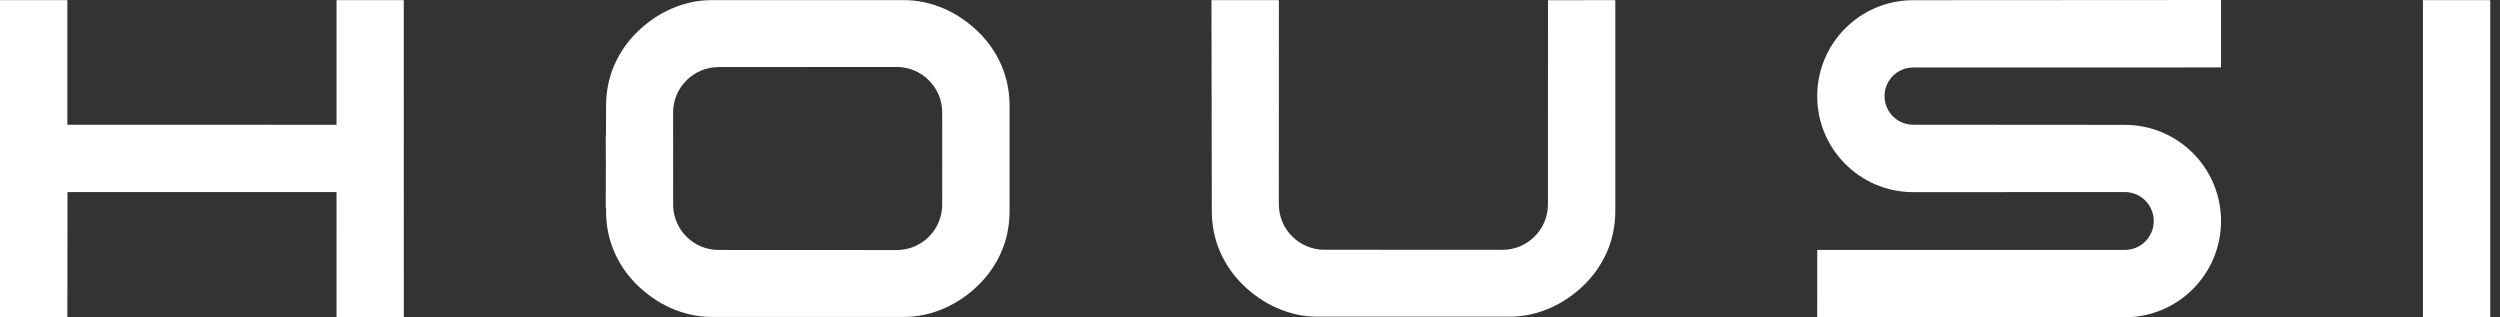 <svg xmlns="http://www.w3.org/2000/svg" width="197" height="25" viewBox="0 0 197 25" fill="none"><rect x="0" y="0" width="197" height="25" fill="#333333" stroke="none"/><g clip-path="url(#clip0_2861_1456)"><path d="M26.519 9.832L5.308 9.83L5.308 0.01H0V24.99H5.308L5.318 15.133H26.518L26.519 24.989L31.821 24.99L31.817 0.01L26.519 0.009L26.519 9.832Z" fill="white"></path><path d="M167.437 9.839L150.755 9.827C149.51 9.827 148.501 8.818 148.501 7.573C148.501 6.328 149.51 5.319 150.755 5.319L175.017 5.313V0L150.757 0.015C146.581 0.016 143.196 3.401 143.196 7.577C143.196 11.755 146.582 15.141 150.759 15.141L167.435 15.133C168.694 15.133 169.715 16.153 169.716 17.412C169.717 18.672 168.696 19.695 167.435 19.695L143.199 19.697L143.196 24.992L167.438 25C171.624 25 175.018 21.606 175.018 17.419C175.018 13.233 171.624 9.839 167.437 9.839Z" fill="white"></path><path d="M196.232 0.01H190.929V24.99H196.232V0.01Z" fill="white"></path><path d="M121.982 0.017L121.978 16.105C121.978 18.08 120.372 19.687 118.397 19.687L104.354 19.679C102.379 19.679 100.772 18.073 100.772 16.098L100.777 0.251L100.768 0.01H95.464L95.491 16.624C95.491 17.771 95.711 18.855 96.145 19.844C96.578 20.832 97.194 21.718 97.976 22.476C98.35 22.839 98.763 23.176 99.204 23.48C99.647 23.785 100.121 24.05 100.61 24.266C101.103 24.484 101.624 24.655 102.158 24.775C102.694 24.895 103.254 24.955 103.823 24.955H118.954C119.523 24.955 120.083 24.895 120.619 24.775C121.154 24.655 121.674 24.484 122.166 24.266C122.657 24.049 123.13 23.785 123.573 23.48C124.013 23.177 124.427 22.839 124.801 22.476C125.583 21.718 126.199 20.832 126.632 19.844C127.066 18.854 127.286 17.77 127.286 16.624V0.01L121.982 0.017Z" fill="white"></path><path d="M78.9 5.121C78.467 4.133 77.851 3.247 77.069 2.489C76.694 2.126 76.281 1.788 75.841 1.485C75.397 1.18 74.924 0.915 74.434 0.699C73.942 0.481 73.421 0.31 72.886 0.19C72.35 0.07 71.79 0.01 71.222 0.01H56.09C55.522 0.01 54.962 0.07 54.426 0.19C53.891 0.309 53.37 0.481 52.878 0.699C52.388 0.915 51.915 1.18 51.471 1.485C51.031 1.788 50.618 2.126 50.244 2.489C49.462 3.247 48.845 4.133 48.412 5.121C47.979 6.11 47.759 7.194 47.759 8.341L47.751 10.652H47.732L47.743 13.086L47.732 16.335H47.757L47.759 16.642C47.759 17.789 47.979 18.872 48.412 19.861C48.845 20.85 49.462 21.736 50.244 22.494C50.618 22.856 51.031 23.194 51.471 23.498C51.915 23.803 52.388 24.067 52.878 24.284C53.37 24.502 53.891 24.673 54.426 24.792C54.962 24.912 55.522 24.973 56.09 24.973H71.222C71.79 24.973 72.35 24.912 72.886 24.792C73.421 24.673 73.942 24.502 74.434 24.284C74.924 24.067 75.397 23.803 75.841 23.497C76.281 23.194 76.694 22.856 77.069 22.494C77.851 21.735 78.467 20.85 78.9 19.861C79.334 18.871 79.553 17.788 79.553 16.642V8.341C79.553 7.194 79.334 6.111 78.9 5.121ZM70.665 19.704L56.621 19.697C54.669 19.697 53.08 18.126 53.043 16.183L53.042 13.496L53.044 10.893L53.041 10.798L53.04 8.867C53.04 6.892 54.647 5.286 56.621 5.286L70.665 5.278C72.639 5.278 74.246 6.885 74.246 8.859L74.248 13.054L74.246 16.123C74.246 18.098 72.639 19.704 70.665 19.704Z" fill="white"></path></g><defs><clipPath id="clip0_2861_1456"><rect width="196.232" height="25" fill="white"></rect></clipPath></defs></svg>